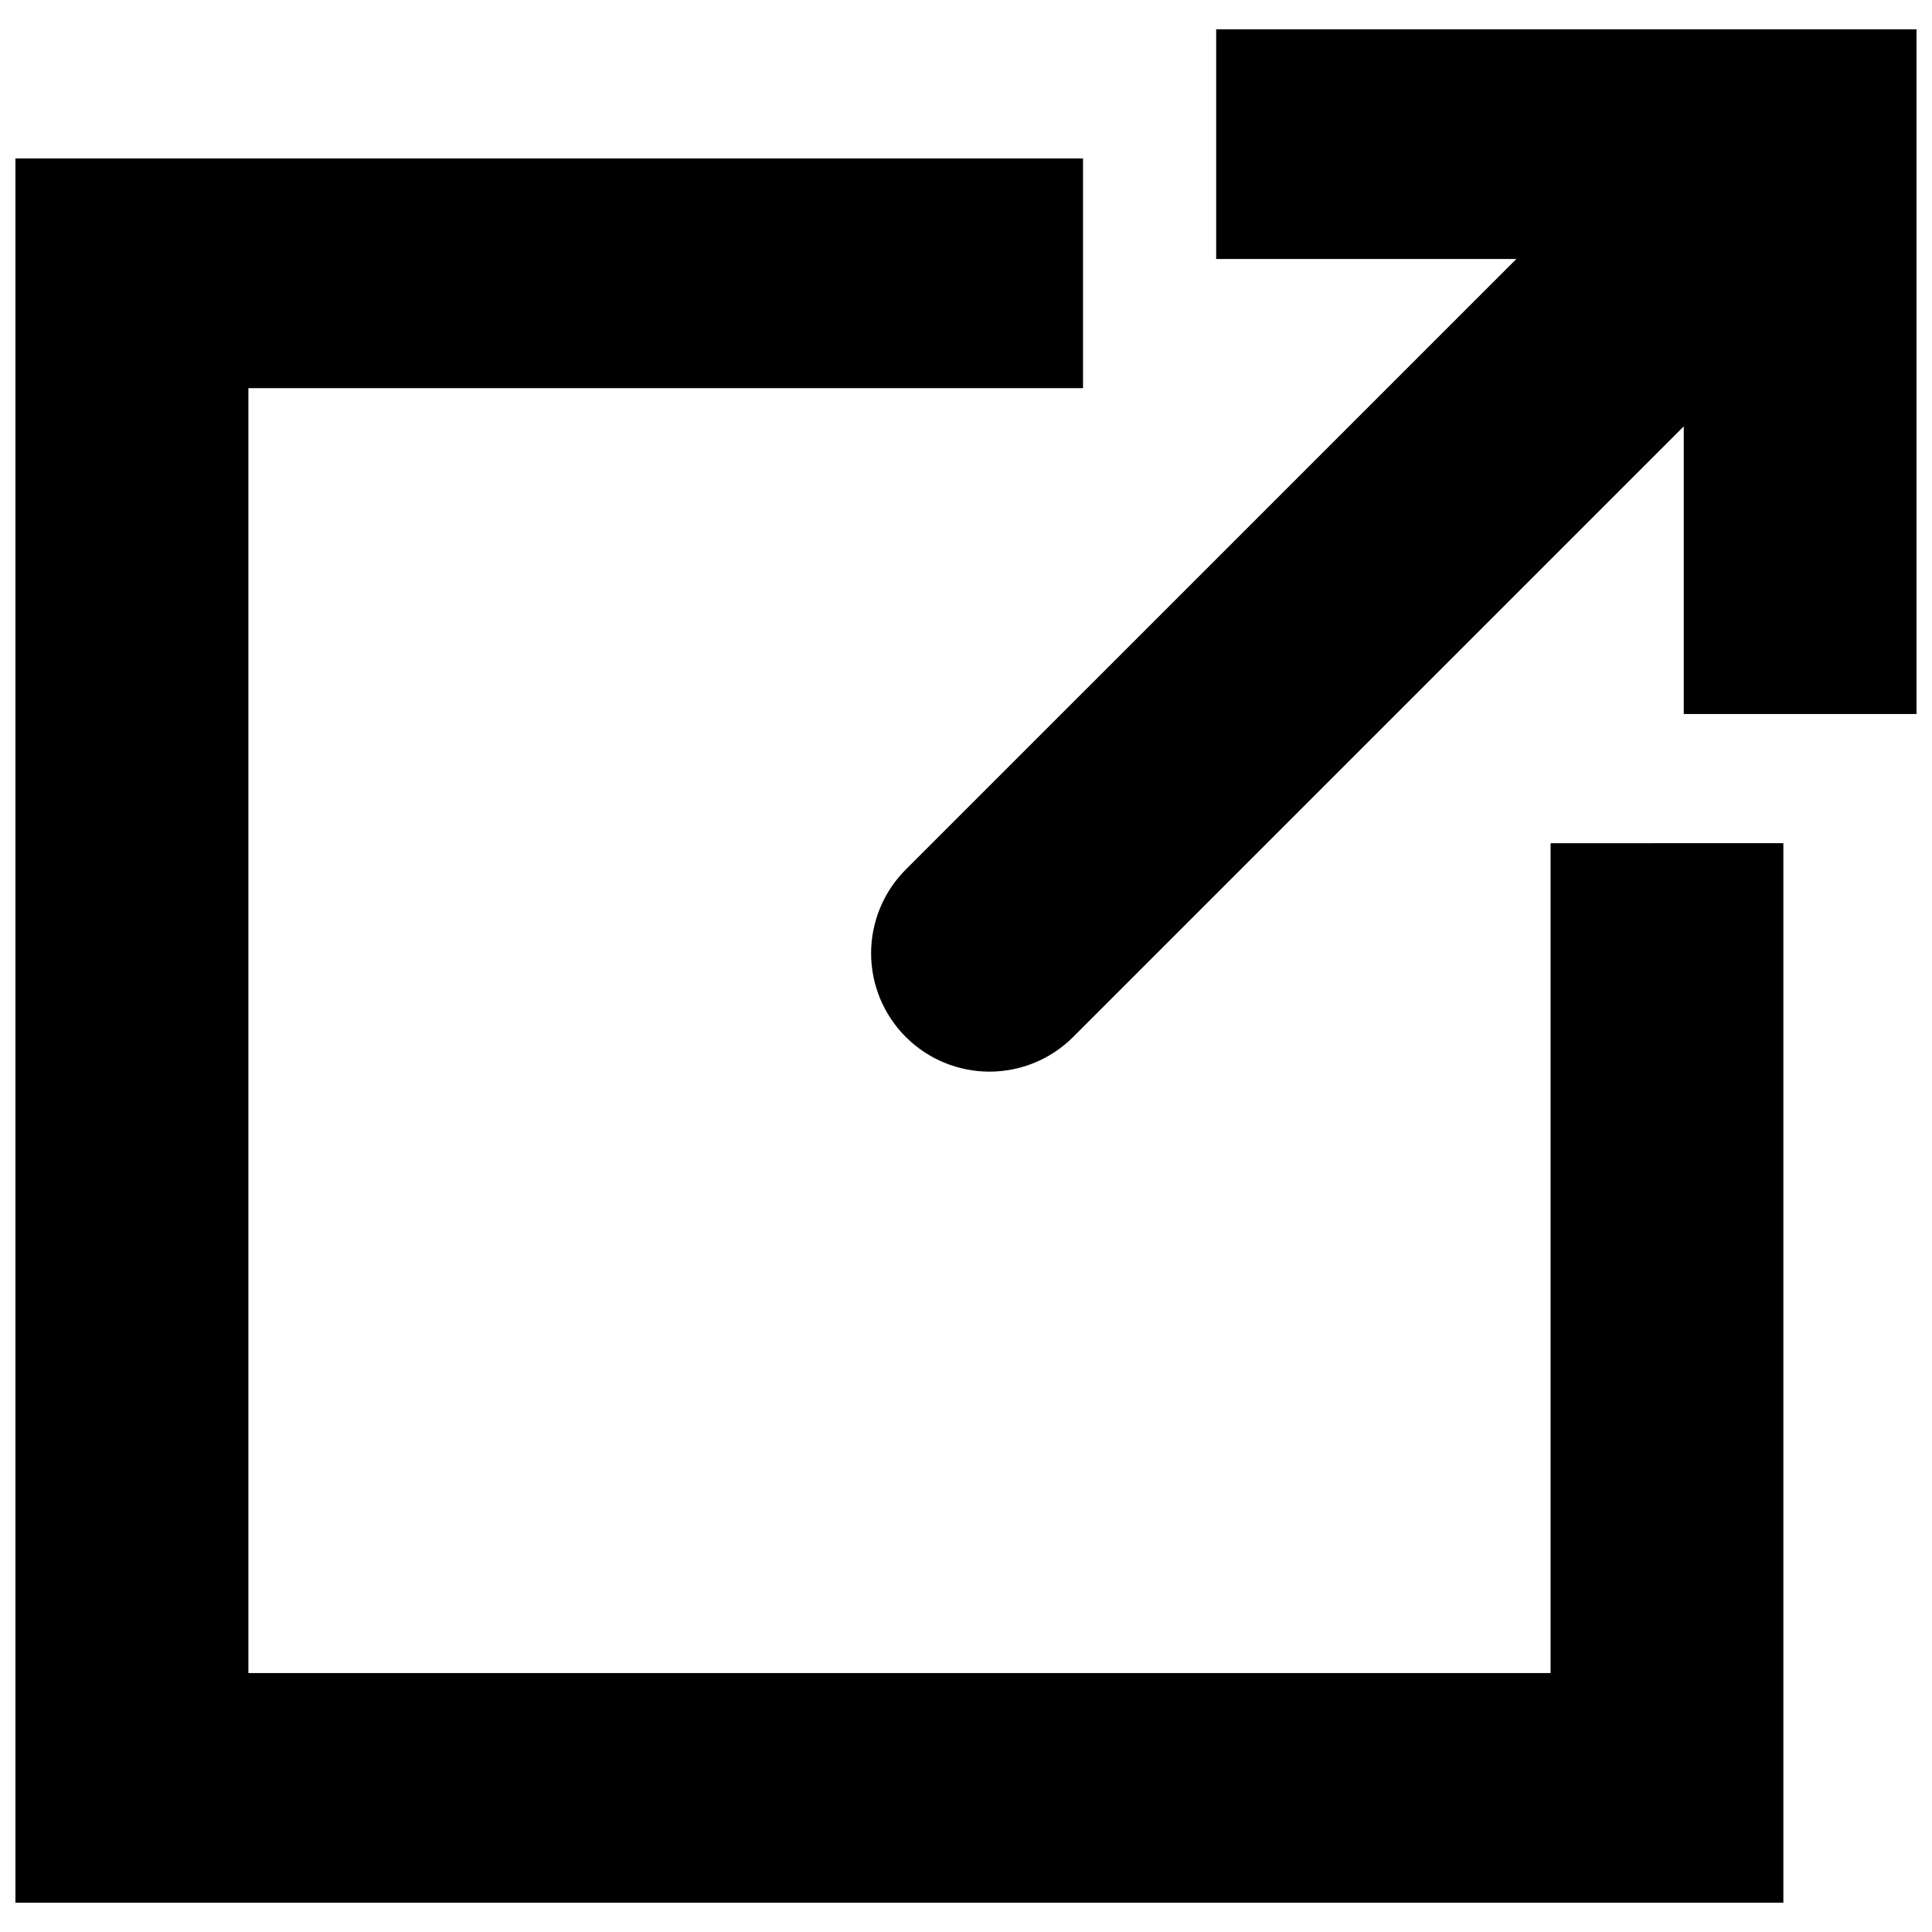 <?xml version="1.0" encoding="UTF-8"?>
<!-- Uploaded to: SVG Repo, www.svgrepo.com, Generator: SVG Repo Mixer Tools -->
<svg width="800px" height="800px" version="1.1" viewBox="144 144 512 512" xmlns="http://www.w3.org/2000/svg">
 <defs>
  <clipPath id="b">
   <path d="m148.09 185h468.91v464h-468.91z"/>
  </clipPath>
  <clipPath id="a">
   <path d="m374 151h277.9v277h-277.9z"/>
  </clipPath>
 </defs>
 <g>
  <g clip-path="url(#b)">
   <path d="m616.61 367.45v280.79h-468.52v-462.24h282.92v60.863h-221.18v340.52h345.09v-219.92z"/>
  </g>
  <g clip-path="url(#a)">
   <path d="m466.3 151.77v60.859h79.559l-161.82 161.81c-5.883 5.883-9.191 13.863-9.188 22.184 0 8.32 3.305 16.301 9.188 22.184 5.883 5.883 13.863 9.188 22.184 9.188 8.32 0 16.297-3.305 22.18-9.188l161.81-161.81v76.23h61.68v-181.46z"/>
  </g>
 </g>
</svg>
